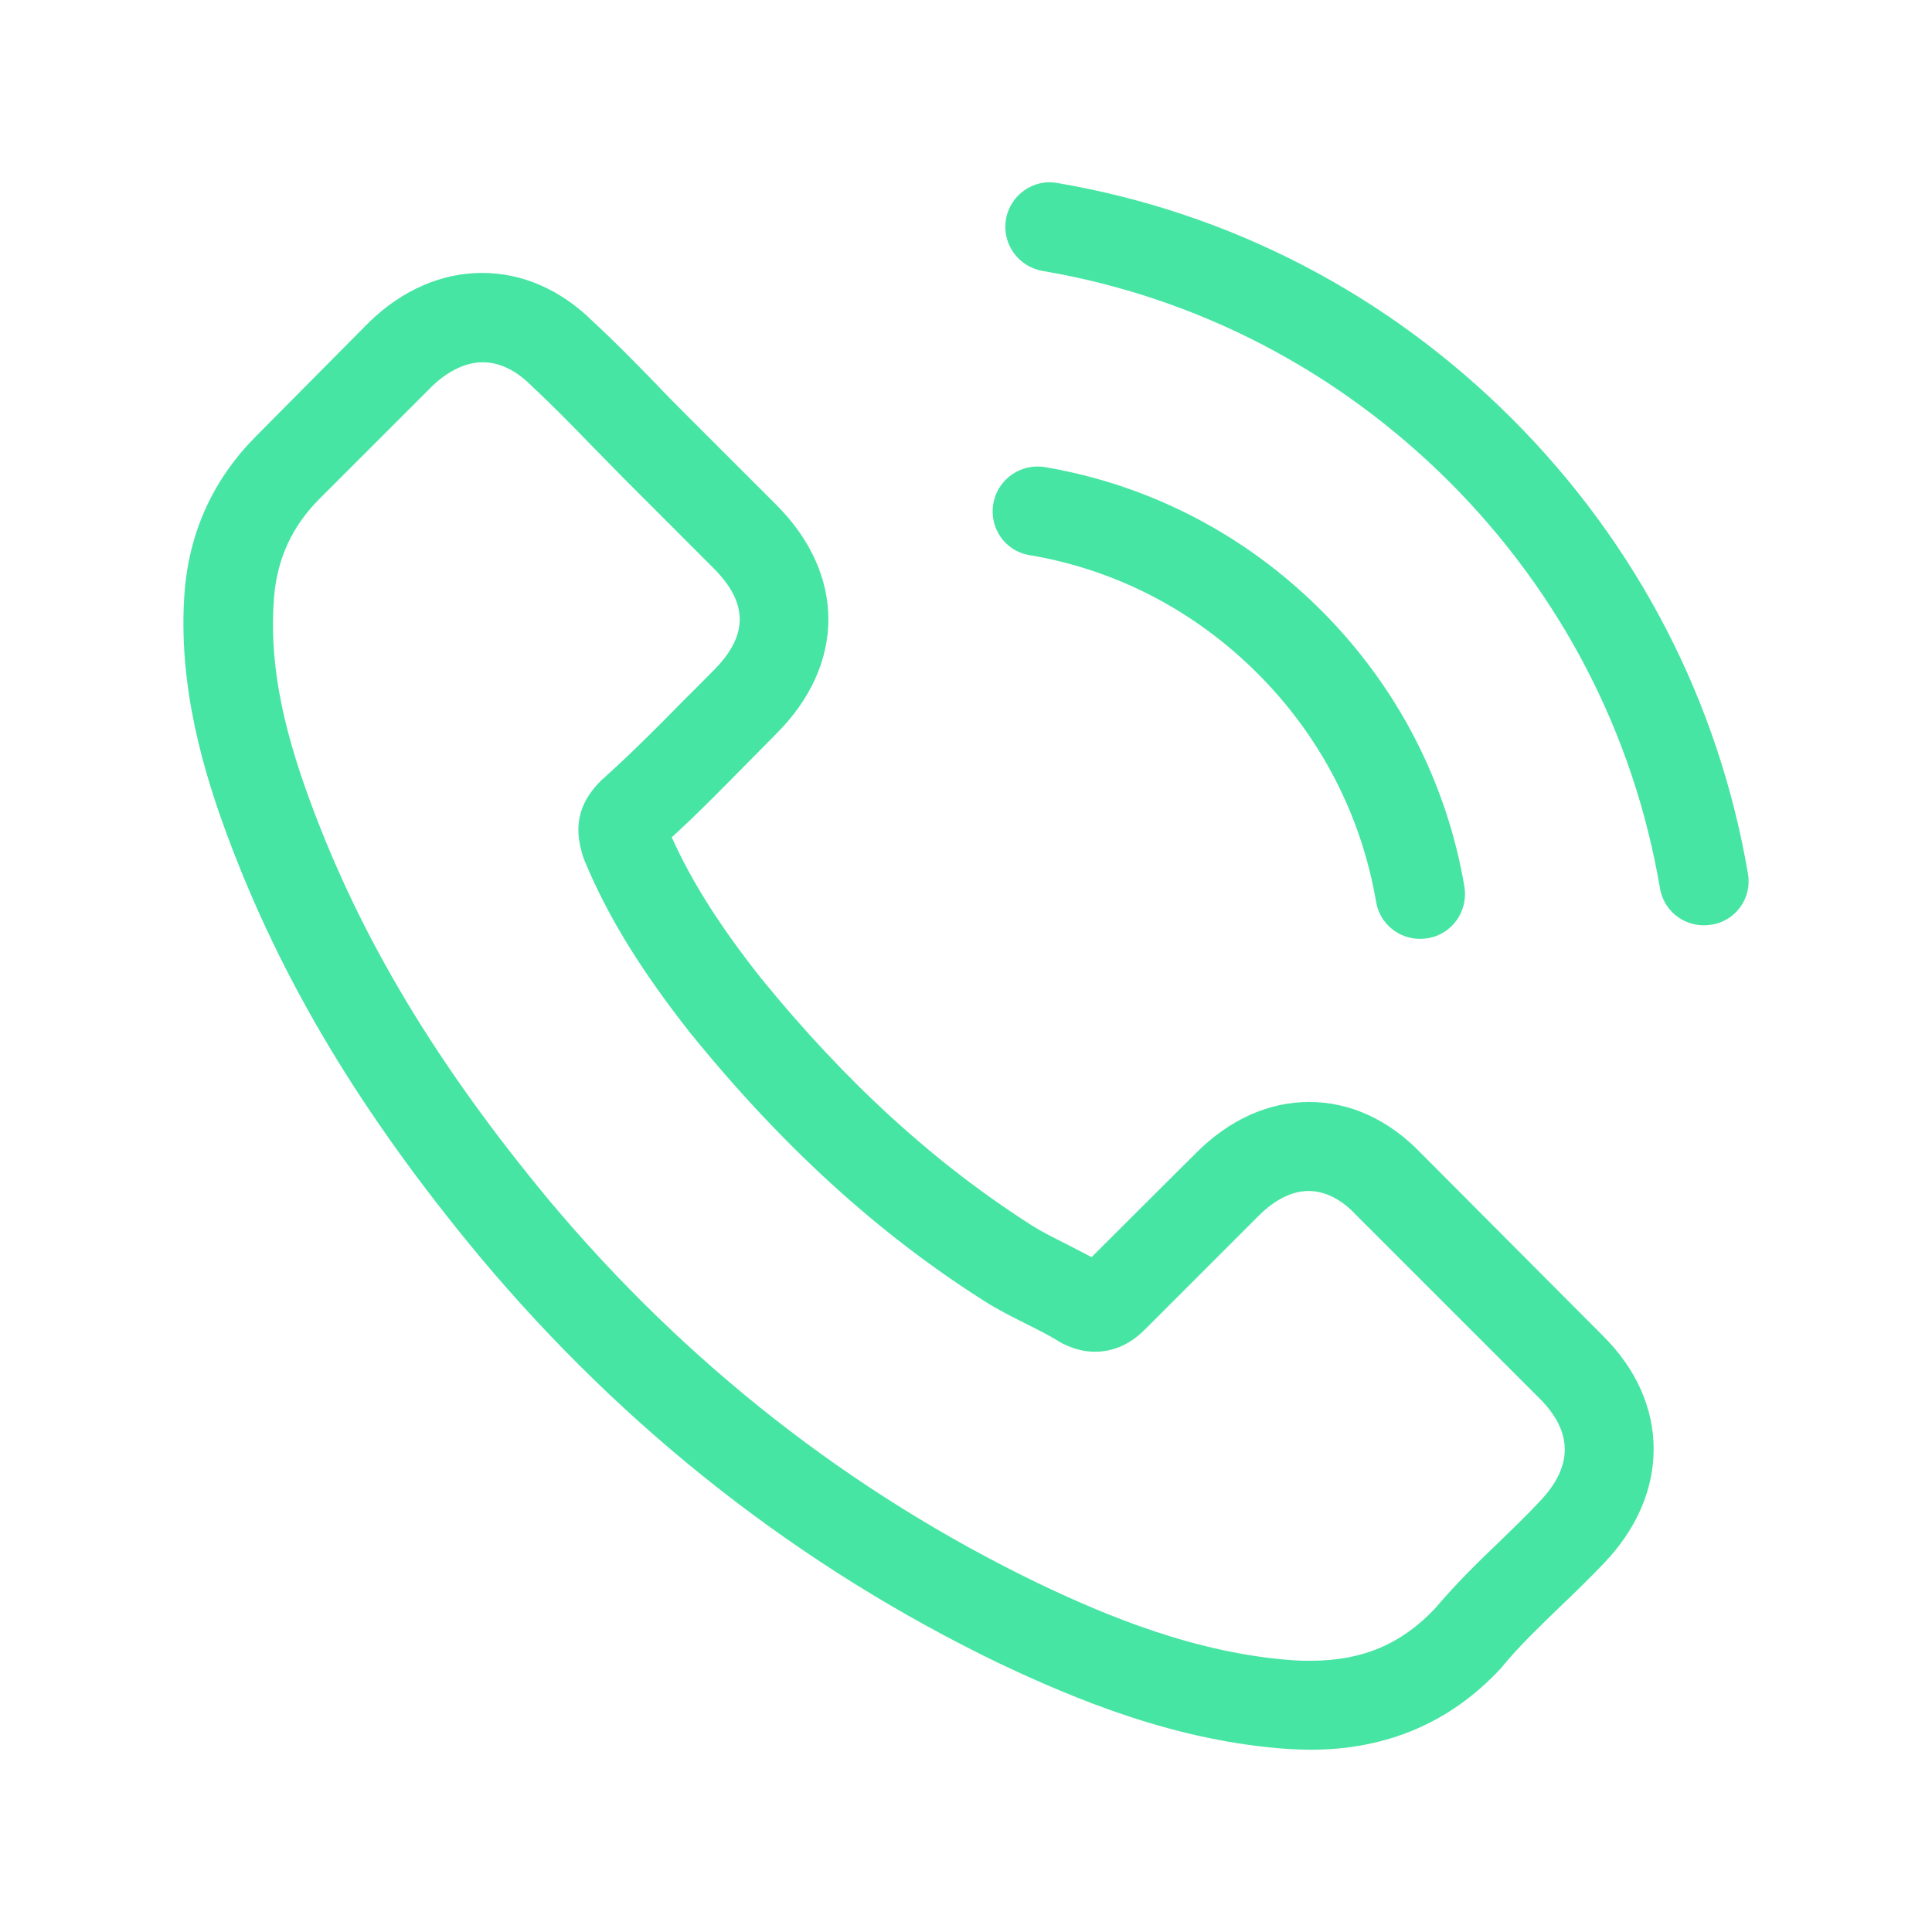 <svg width="53" height="53" viewBox="0 0 53 53" fill="none" xmlns="http://www.w3.org/2000/svg">
<g clip-path="url(#clip0_93_129)">
<path d="M38.983 31.637C38.103 30.72 37.041 30.23 35.916 30.23C34.8 30.23 33.729 30.711 32.812 31.628L29.944 34.487C29.708 34.36 29.473 34.242 29.246 34.124C28.919 33.96 28.61 33.806 28.347 33.643C25.661 31.936 23.22 29.713 20.878 26.836C19.744 25.402 18.981 24.195 18.428 22.97C19.172 22.289 19.862 21.581 20.533 20.901C20.787 20.647 21.041 20.384 21.296 20.129C23.201 18.224 23.201 15.755 21.296 13.849L18.818 11.372C18.537 11.09 18.246 10.8 17.974 10.509C17.429 9.947 16.858 9.366 16.268 8.821C15.387 7.95 14.335 7.487 13.227 7.487C12.12 7.487 11.049 7.95 10.142 8.821C10.133 8.83 10.133 8.83 10.124 8.84L7.038 11.952C5.876 13.114 5.214 14.53 5.069 16.172C4.851 18.823 5.631 21.291 6.23 22.907C7.7 26.872 9.897 30.548 13.173 34.487C17.148 39.233 21.931 42.981 27.394 45.622C29.482 46.611 32.268 47.782 35.381 47.982C35.571 47.991 35.771 48 35.952 48C38.049 48 39.809 47.247 41.189 45.749C41.198 45.731 41.216 45.722 41.225 45.704C41.697 45.132 42.242 44.615 42.813 44.061C43.204 43.689 43.603 43.299 43.993 42.891C44.892 41.956 45.364 40.867 45.364 39.751C45.364 38.625 44.883 37.545 43.966 36.638L38.983 31.637ZM42.233 41.194C42.224 41.203 42.224 41.194 42.233 41.194C41.879 41.575 41.516 41.919 41.125 42.301C40.535 42.863 39.937 43.453 39.374 44.116C38.457 45.096 37.377 45.559 35.961 45.559C35.825 45.559 35.68 45.559 35.544 45.55C32.849 45.377 30.344 44.325 28.465 43.426C23.328 40.939 18.818 37.409 15.07 32.935C11.975 29.205 9.906 25.756 8.535 22.053C7.691 19.794 7.383 18.033 7.519 16.372C7.61 15.31 8.018 14.43 8.771 13.677L11.866 10.582C12.311 10.165 12.783 9.938 13.246 9.938C13.817 9.938 14.28 10.283 14.571 10.573C14.58 10.582 14.589 10.591 14.598 10.6C15.151 11.117 15.678 11.653 16.231 12.225C16.513 12.515 16.803 12.806 17.094 13.105L19.571 15.583C20.533 16.545 20.533 17.434 19.571 18.396C19.308 18.659 19.054 18.922 18.791 19.177C18.028 19.957 17.302 20.683 16.513 21.391C16.495 21.409 16.476 21.418 16.467 21.436C15.687 22.217 15.832 22.979 15.995 23.496C16.005 23.524 16.014 23.551 16.023 23.578C16.667 25.139 17.575 26.609 18.954 28.361L18.963 28.37C21.468 31.456 24.109 33.861 27.022 35.703C27.394 35.939 27.775 36.129 28.138 36.311C28.465 36.474 28.774 36.629 29.037 36.792C29.073 36.81 29.109 36.837 29.146 36.855C29.454 37.01 29.745 37.082 30.044 37.082C30.797 37.082 31.269 36.61 31.424 36.456L34.528 33.352C34.836 33.044 35.326 32.672 35.898 32.672C36.461 32.672 36.923 33.026 37.205 33.334C37.214 33.343 37.214 33.343 37.223 33.352L42.224 38.353C43.158 39.279 43.158 40.231 42.233 41.194Z" fill="#47E5A3"/>
<path d="M28.239 15.228C30.617 15.628 32.777 16.753 34.501 18.477C36.225 20.202 37.342 22.362 37.75 24.739C37.85 25.338 38.367 25.756 38.957 25.756C39.03 25.756 39.093 25.747 39.166 25.738C39.837 25.629 40.282 24.994 40.173 24.322C39.683 21.445 38.322 18.822 36.243 16.744C34.165 14.666 31.542 13.304 28.666 12.814C27.994 12.705 27.368 13.15 27.25 13.813C27.132 14.475 27.567 15.119 28.239 15.228Z" fill="#47E5A3"/>
<path d="M47.951 23.968C47.143 19.231 44.91 14.92 41.48 11.489C38.049 8.059 33.739 5.826 29.001 5.019C28.339 4.901 27.712 5.354 27.595 6.017C27.486 6.689 27.93 7.315 28.602 7.433C32.831 8.15 36.688 10.155 39.756 13.214C42.823 16.281 44.82 20.138 45.537 24.367C45.636 24.966 46.154 25.384 46.744 25.384C46.816 25.384 46.88 25.375 46.952 25.366C47.615 25.266 48.069 24.631 47.951 23.968Z" fill="#47E5A3"/>
</g>
<defs>
<clipPath id="clip0_93_129">
<rect width="43" height="43" fill="white" transform="translate(5 5)"/>
</clipPath>
</defs>
</svg>
